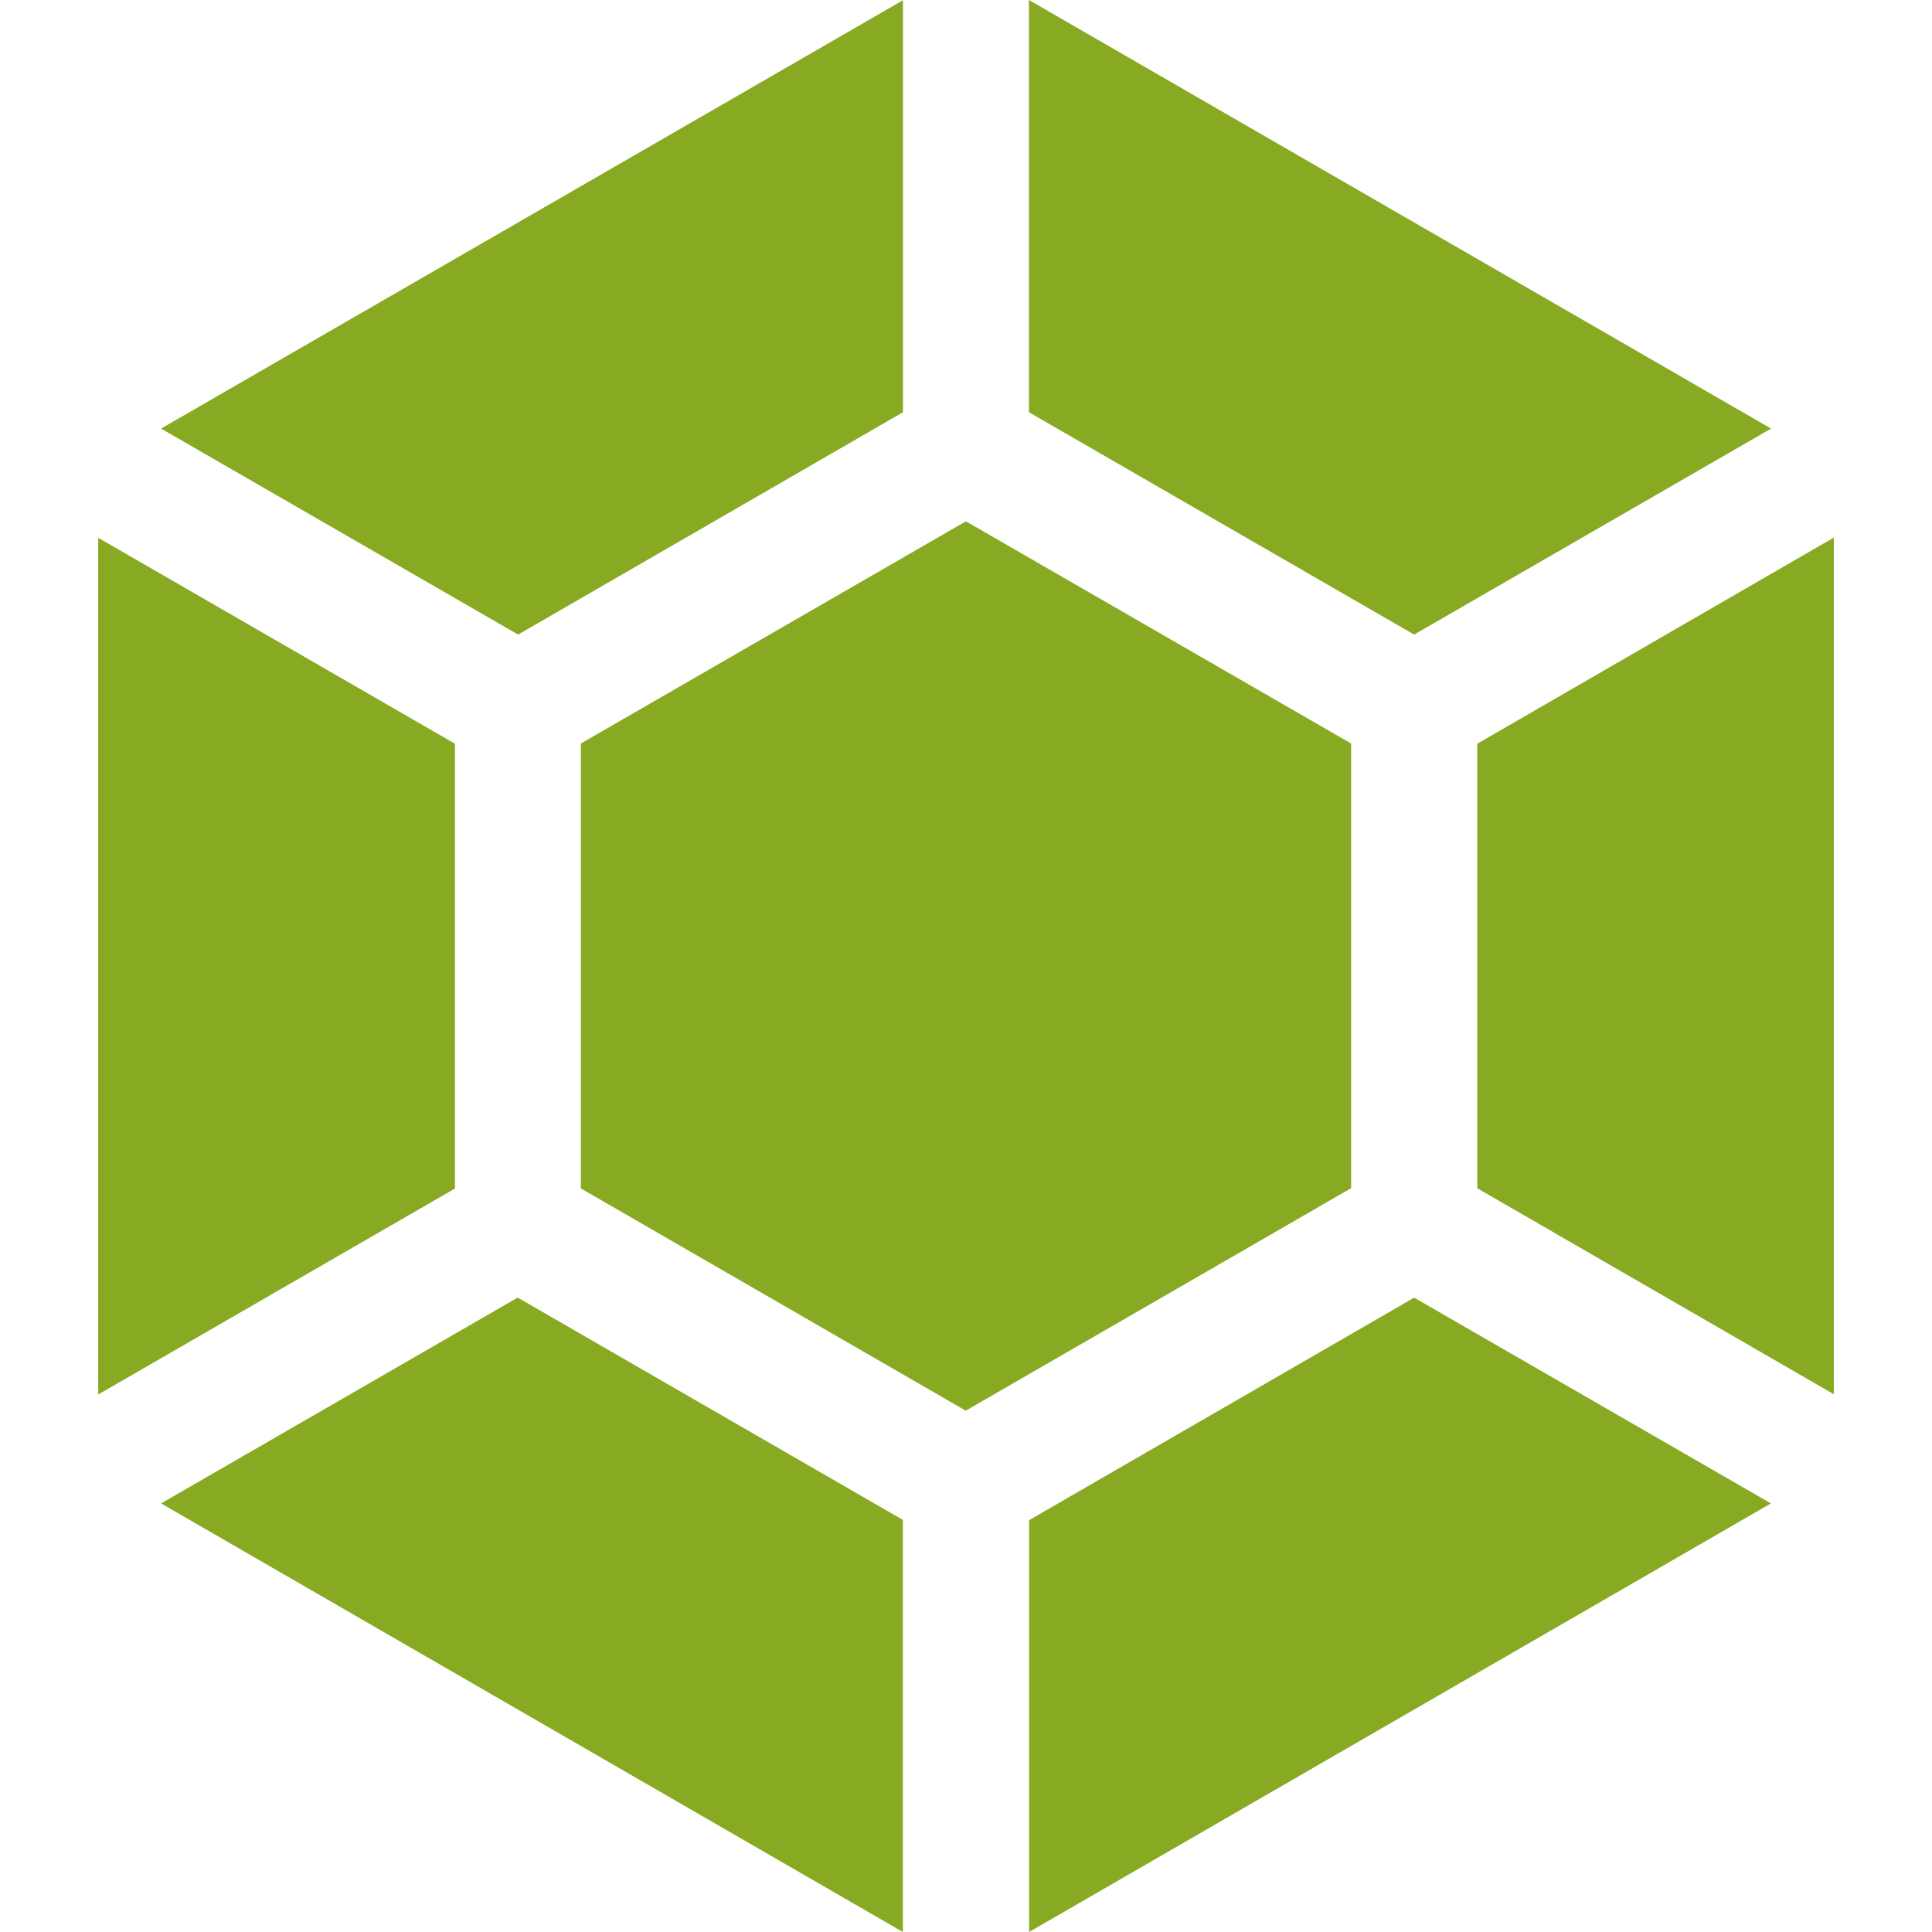 <svg role="img" width="32px" height="32px" viewBox="0 0 24 24" xmlns="http://www.w3.org/2000/svg"><title>Launchpad</title><path fill="#8a2e" d="M21.999 18.676l-4.432-2.556-4.783 2.764V24l9.215-5.324zM11.216 24v-5.119l-4.785-2.762-4.43 2.557L11.216 24zm.779-6.475l4.789-2.765V9.236l-4.785-2.76-4.783 2.76v5.527l4.781 2.761-.002.001zM1.22 6.682v10.641l4.432-2.559V9.239L1.219 6.68l.001.002zm19.615 1.121l-2.484 1.436v5.522l4.43 2.559V6.678l-1.946 1.125zM2.001 5.324l4.435 2.559 4.781-2.762V.003L2.001 5.324zm15.566 2.559l4.434-2.559L12.782 0v5.121l4.785 2.762z"/></svg>